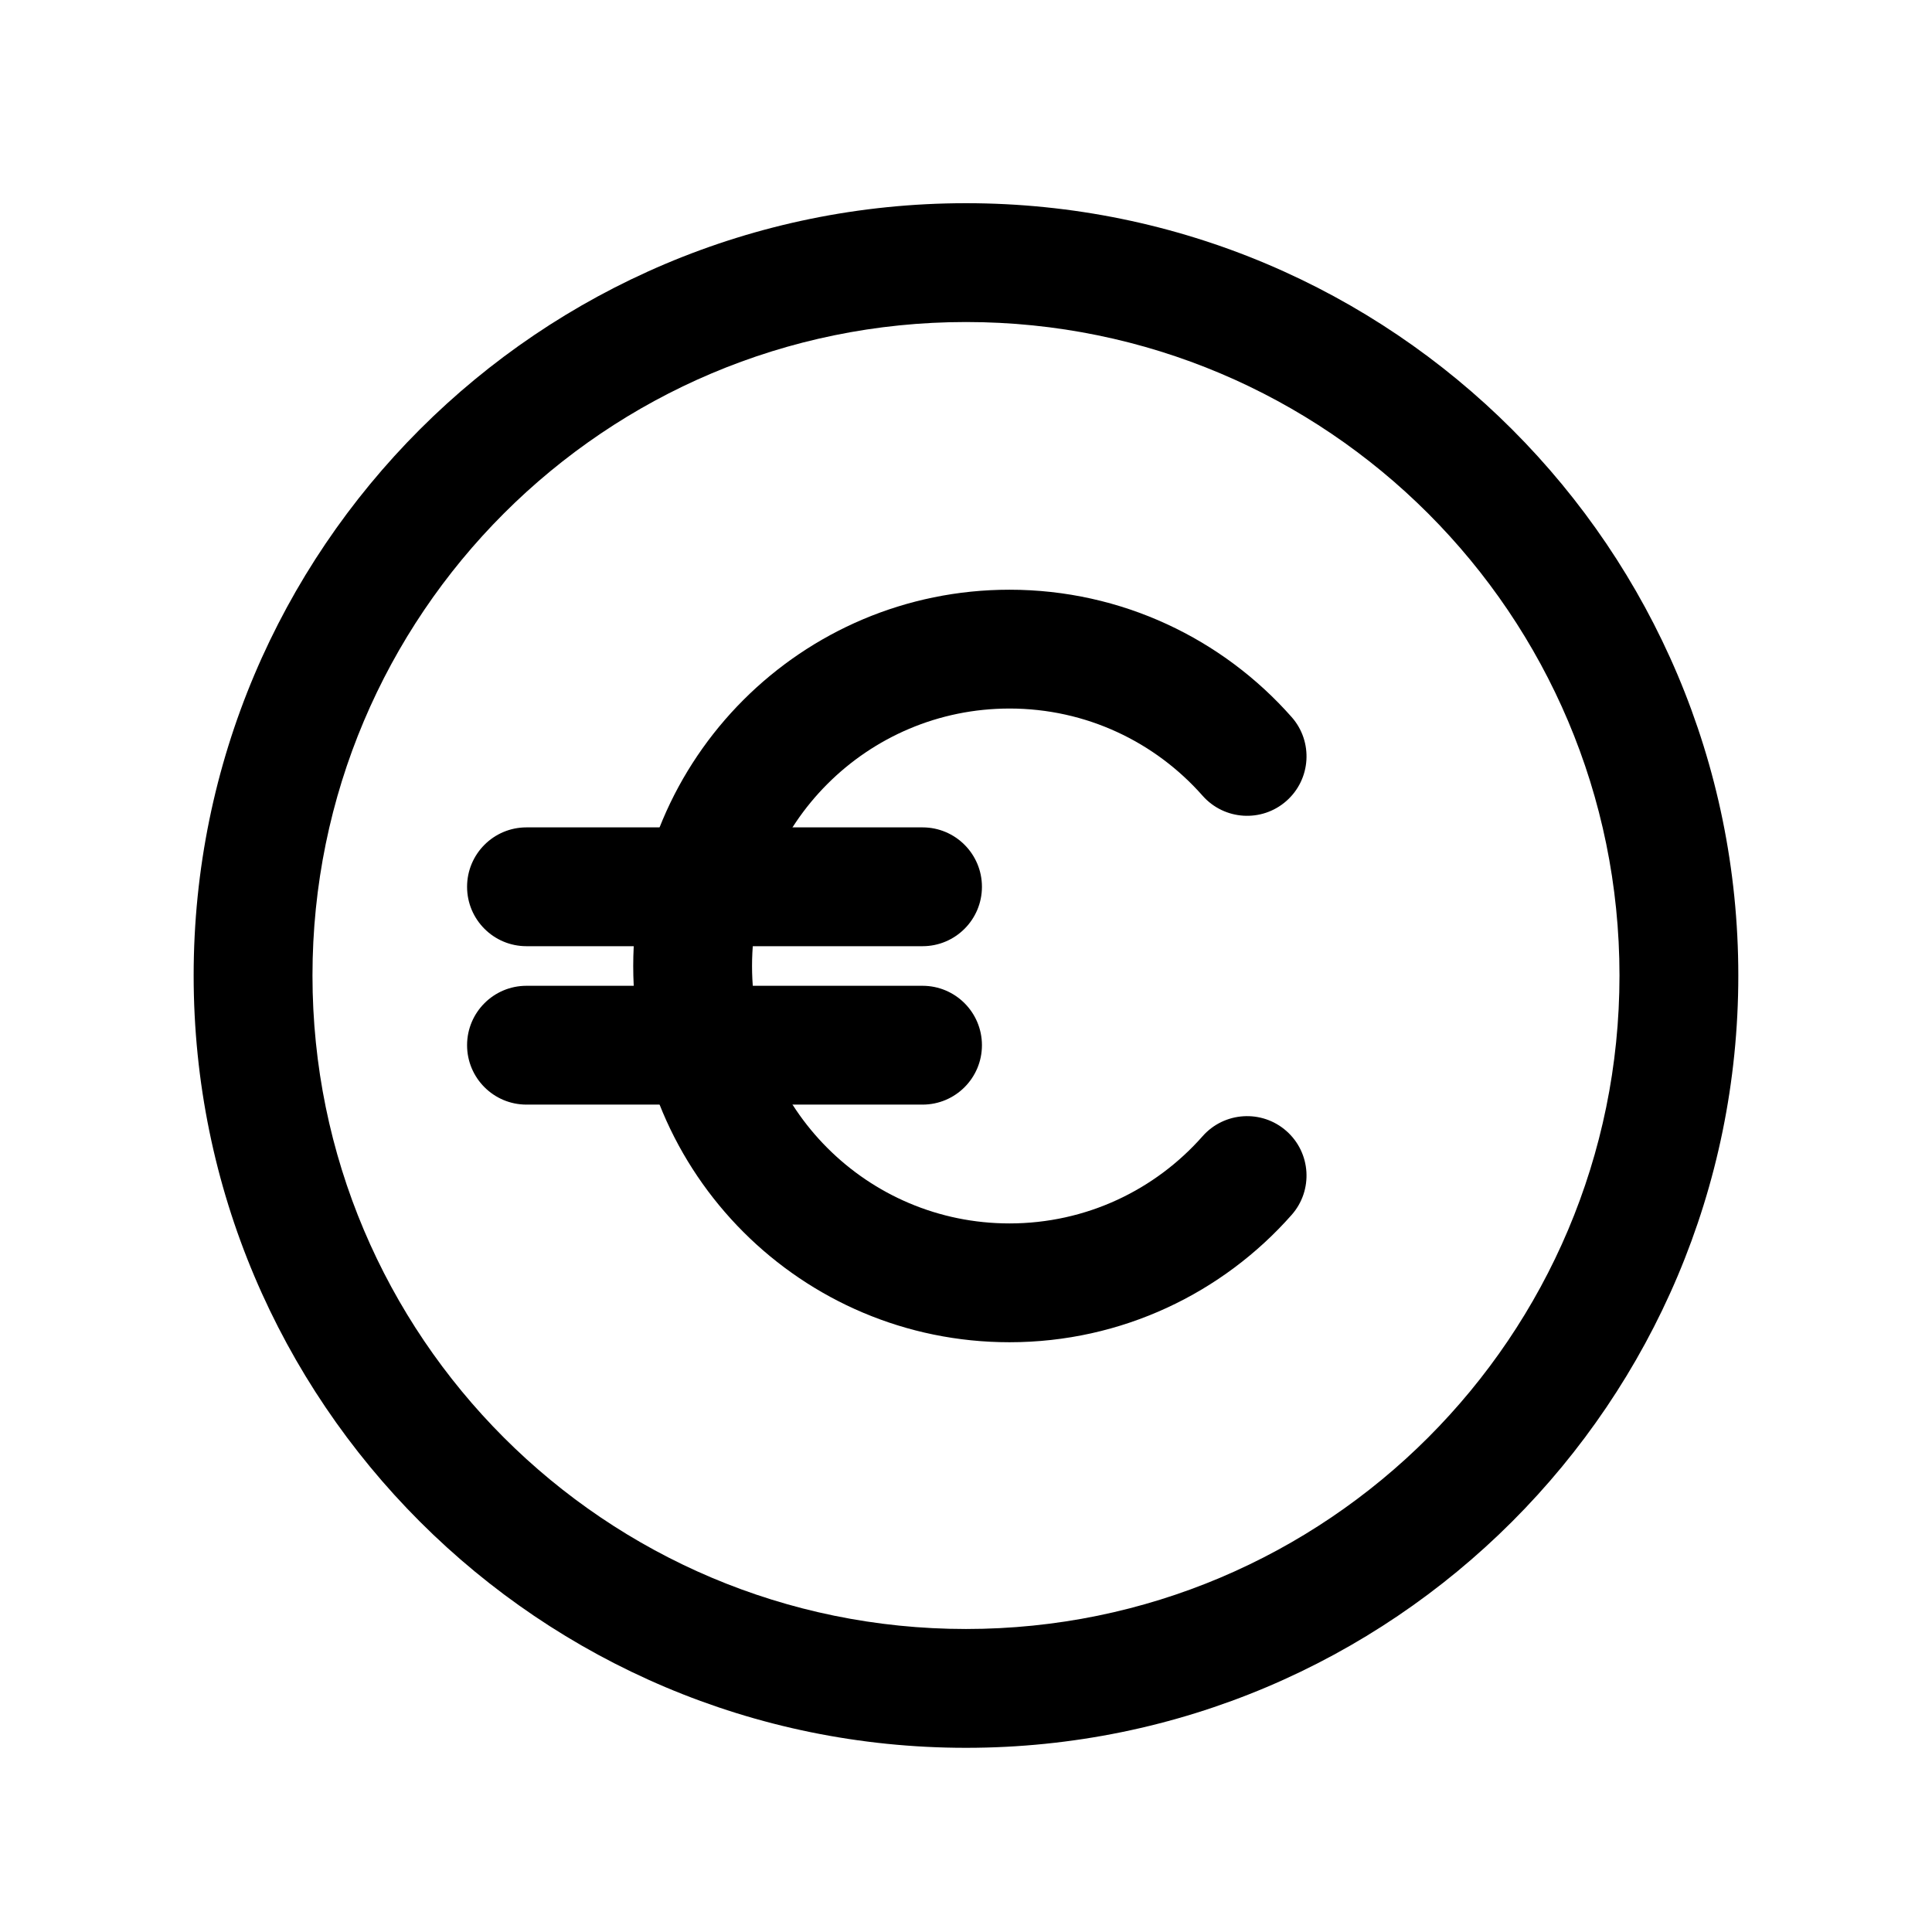 <?xml version="1.0" encoding="UTF-8"?>
<!-- Uploaded to: ICON Repo, www.iconrepo.com, Generator: ICON Repo Mixer Tools -->
<svg fill="#000000" width="800px" height="800px" version="1.1" viewBox="144 144 512 512" xmlns="http://www.w3.org/2000/svg">
 <g fill-rule="evenodd">
  <path d="m400 229.34c-95.648 0-173.19 77.535-173.19 173.18 0 95.648 77.539 173.18 173.19 173.18 95.645 0 173.18-77.535 173.18-173.18 0-95.648-77.539-173.18-173.18-173.18zm-204.68 173.18c0-113.04 91.637-204.67 204.68-204.67 113.04 0 204.67 91.637 204.67 204.67 0 113.04-91.637 204.67-204.67 204.67-113.04 0-204.68-91.633-204.68-204.67z"/>
  <path d="m411.52 331.77c-37.676 0-68.223 30.547-68.223 68.227 0 37.676 30.547 68.223 68.223 68.223 20.375 0 38.648-8.91 51.172-23.102 5.754-6.519 15.707-7.141 22.223-1.387 6.519 5.754 7.141 15.707 1.387 22.223-18.25 20.676-44.996 33.754-74.781 33.754-55.066 0-99.711-44.641-99.711-99.711s44.645-99.715 99.711-99.715c29.785 0 56.531 13.078 74.781 33.754 5.754 6.519 5.133 16.469-1.387 22.223-6.516 5.754-16.469 5.133-22.223-1.387-12.523-14.188-30.797-23.102-51.172-23.102z"/>
  <path d="m267.78 379.01c0-8.695 7.047-15.746 15.742-15.746h104.96c8.695 0 15.742 7.051 15.742 15.746 0 8.695-7.047 15.742-15.742 15.742h-104.96c-8.695 0-15.742-7.047-15.742-15.742z"/>
  <path d="m267.78 420.99c0-8.695 7.047-15.746 15.742-15.746h104.96c8.695 0 15.742 7.051 15.742 15.746 0 8.691-7.047 15.742-15.742 15.742h-104.96c-8.695 0-15.742-7.051-15.742-15.742z"/>
 </g>
</svg>